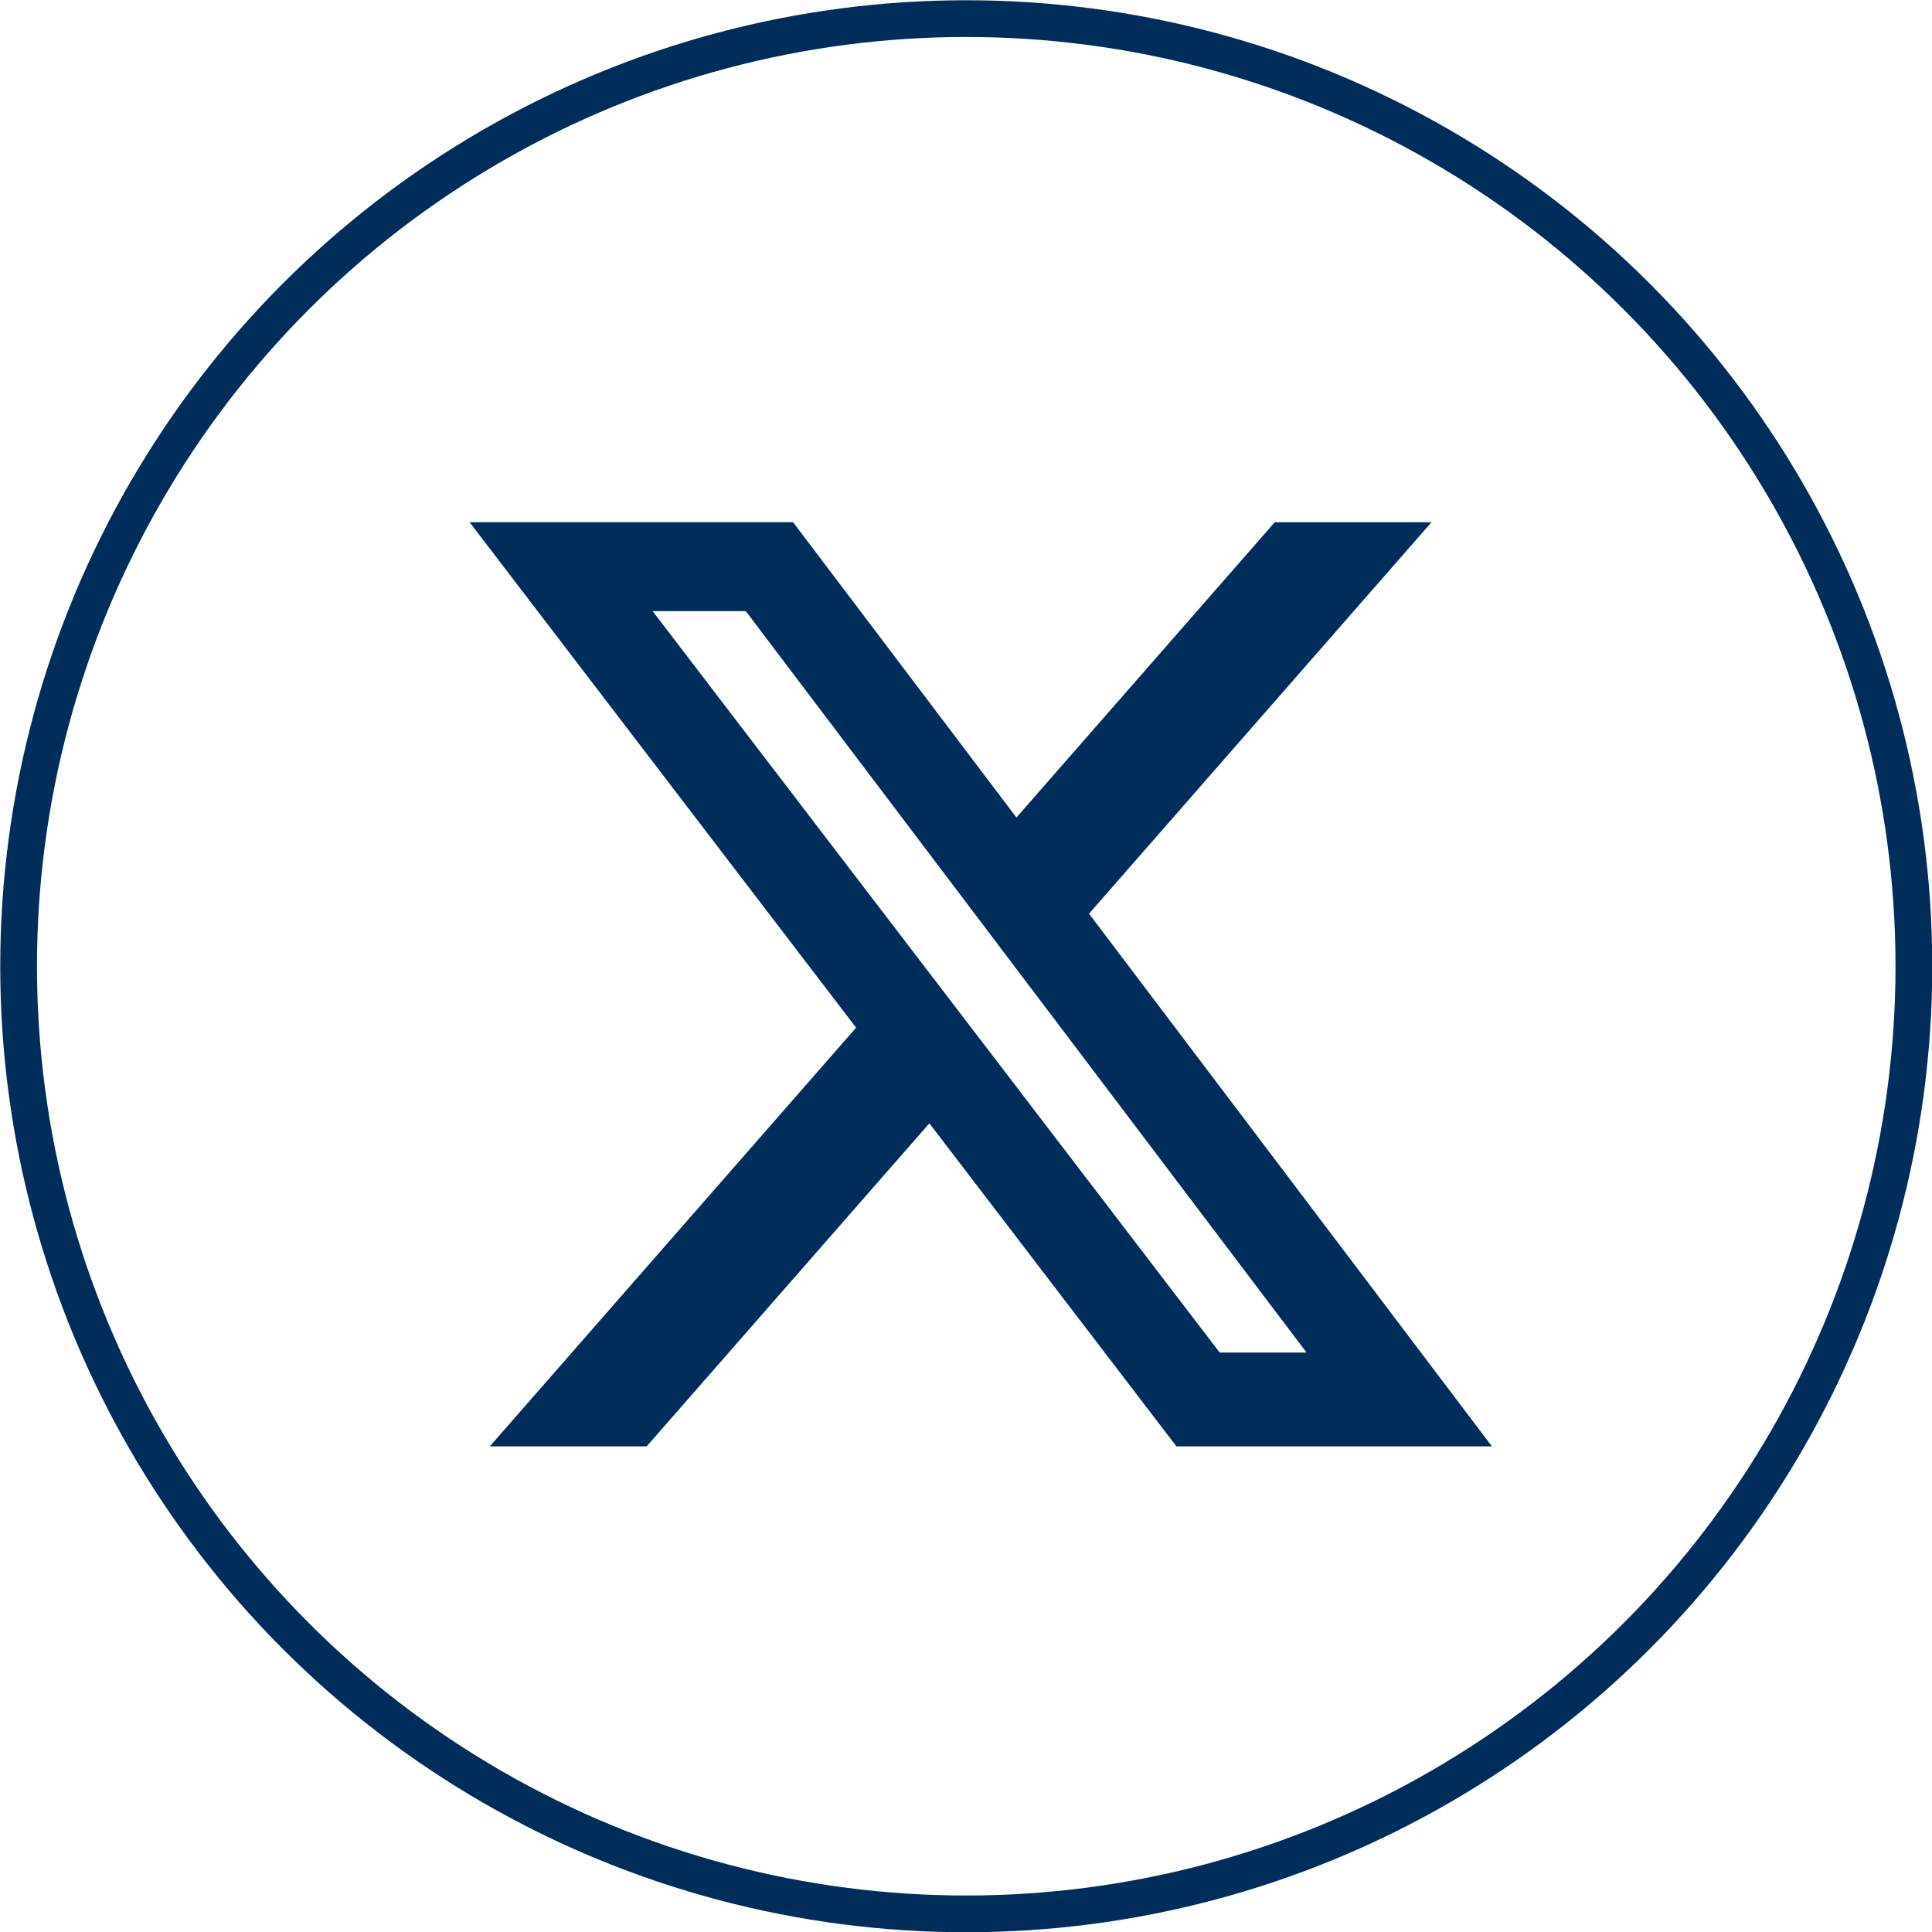 <?xml version="1.0" encoding="UTF-8"?> <svg xmlns="http://www.w3.org/2000/svg" xmlns:xlink="http://www.w3.org/1999/xlink" viewBox="0 0 39.45 39.45"><defs><clipPath id="a"><rect width="39.45" height="39.45" fill="none"></rect></clipPath></defs><g clip-path="url(#a)"><circle id="svg_3" stroke-width="0.75" stroke="#002d59" fill="none" r="19.35" cy="19.73" cx="19.73"></circle></g><g><path fill="#002d59" d="m26.029,10.664l3.201,0l-6.993,7.993l8.227,10.877l-6.442,0l-5.045,-6.597l-5.773,6.597l-3.203,0l7.48,-8.55l-7.892,-10.321l6.605,0l4.561,6.03l5.275,-6.03zm-1.124,16.954l1.774,0l-11.45,-15.139l-1.903,0l11.579,15.139z" fill-rule="nonzero"></path></g></svg> 